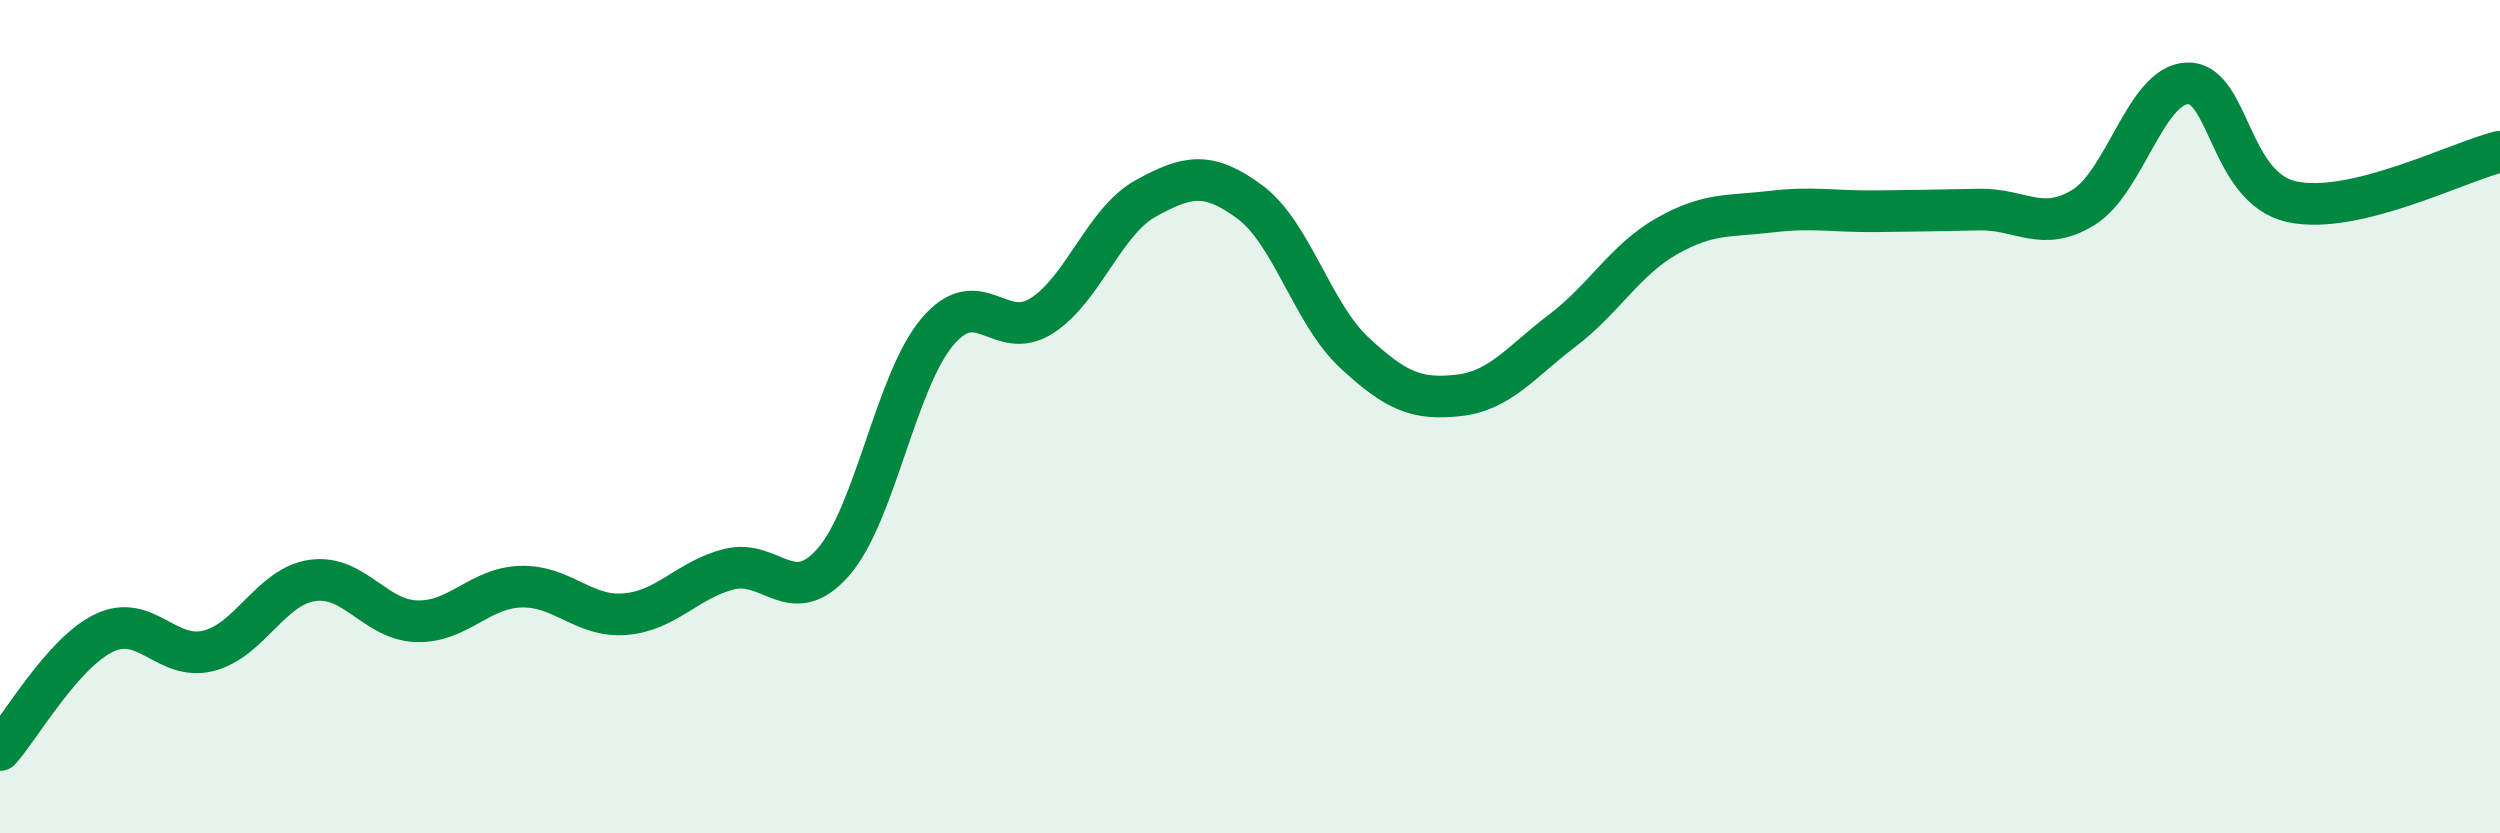 
    <svg width="60" height="20" viewBox="0 0 60 20" xmlns="http://www.w3.org/2000/svg">
      <path
        d="M 0,18 C 0.5,17.44 1.5,15.67 2.5,15.19 C 3.5,14.71 4,15.87 5,15.62 C 6,15.37 6.5,14.07 7.5,13.93 C 8.5,13.79 9,14.88 10,14.91 C 11,14.94 11.5,14.11 12.5,14.08 C 13.5,14.05 14,14.82 15,14.74 C 16,14.66 16.5,13.91 17.5,13.66 C 18.5,13.41 19,14.63 20,13.49 C 21,12.35 21.5,9.14 22.5,7.96 C 23.5,6.78 24,8.22 25,7.58 C 26,6.94 26.5,5.31 27.5,4.76 C 28.5,4.21 29,4.11 30,4.85 C 31,5.59 31.5,7.53 32.5,8.46 C 33.5,9.39 34,9.6 35,9.49 C 36,9.38 36.5,8.69 37.5,7.93 C 38.5,7.17 39,6.24 40,5.67 C 41,5.1 41.5,5.2 42.5,5.08 C 43.5,4.96 44,5.08 45,5.07 C 46,5.06 46.5,5.05 47.5,5.03 C 48.5,5.01 49,5.59 50,4.98 C 51,4.37 51.5,2.03 52.5,2 C 53.5,1.97 53.5,4.51 55,4.84 C 56.5,5.17 59,3.88 60,3.64L60 20L0 20Z"
        fill="#008740"
        opacity="0.1"
        stroke-linecap="round"
        stroke-linejoin="round"
      />
      <path
        d="M 0,18 C 0.5,17.44 1.5,15.67 2.5,15.19 C 3.5,14.71 4,15.87 5,15.62 C 6,15.37 6.5,14.07 7.5,13.93 C 8.5,13.79 9,14.88 10,14.91 C 11,14.94 11.5,14.11 12.5,14.08 C 13.5,14.05 14,14.82 15,14.74 C 16,14.66 16.5,13.91 17.5,13.66 C 18.5,13.41 19,14.63 20,13.49 C 21,12.35 21.5,9.14 22.5,7.96 C 23.5,6.78 24,8.22 25,7.58 C 26,6.94 26.5,5.31 27.5,4.76 C 28.5,4.21 29,4.11 30,4.85 C 31,5.59 31.5,7.53 32.5,8.46 C 33.5,9.39 34,9.6 35,9.49 C 36,9.38 36.5,8.69 37.5,7.93 C 38.5,7.17 39,6.24 40,5.67 C 41,5.1 41.5,5.2 42.5,5.08 C 43.5,4.96 44,5.08 45,5.07 C 46,5.06 46.5,5.05 47.5,5.03 C 48.5,5.01 49,5.59 50,4.98 C 51,4.37 51.5,2.03 52.5,2 C 53.5,1.97 53.5,4.51 55,4.84 C 56.5,5.17 59,3.88 60,3.64"
        stroke="#008740"
        stroke-width="1"
        fill="none"
        stroke-linecap="round"
        stroke-linejoin="round"
      />
    </svg>
  